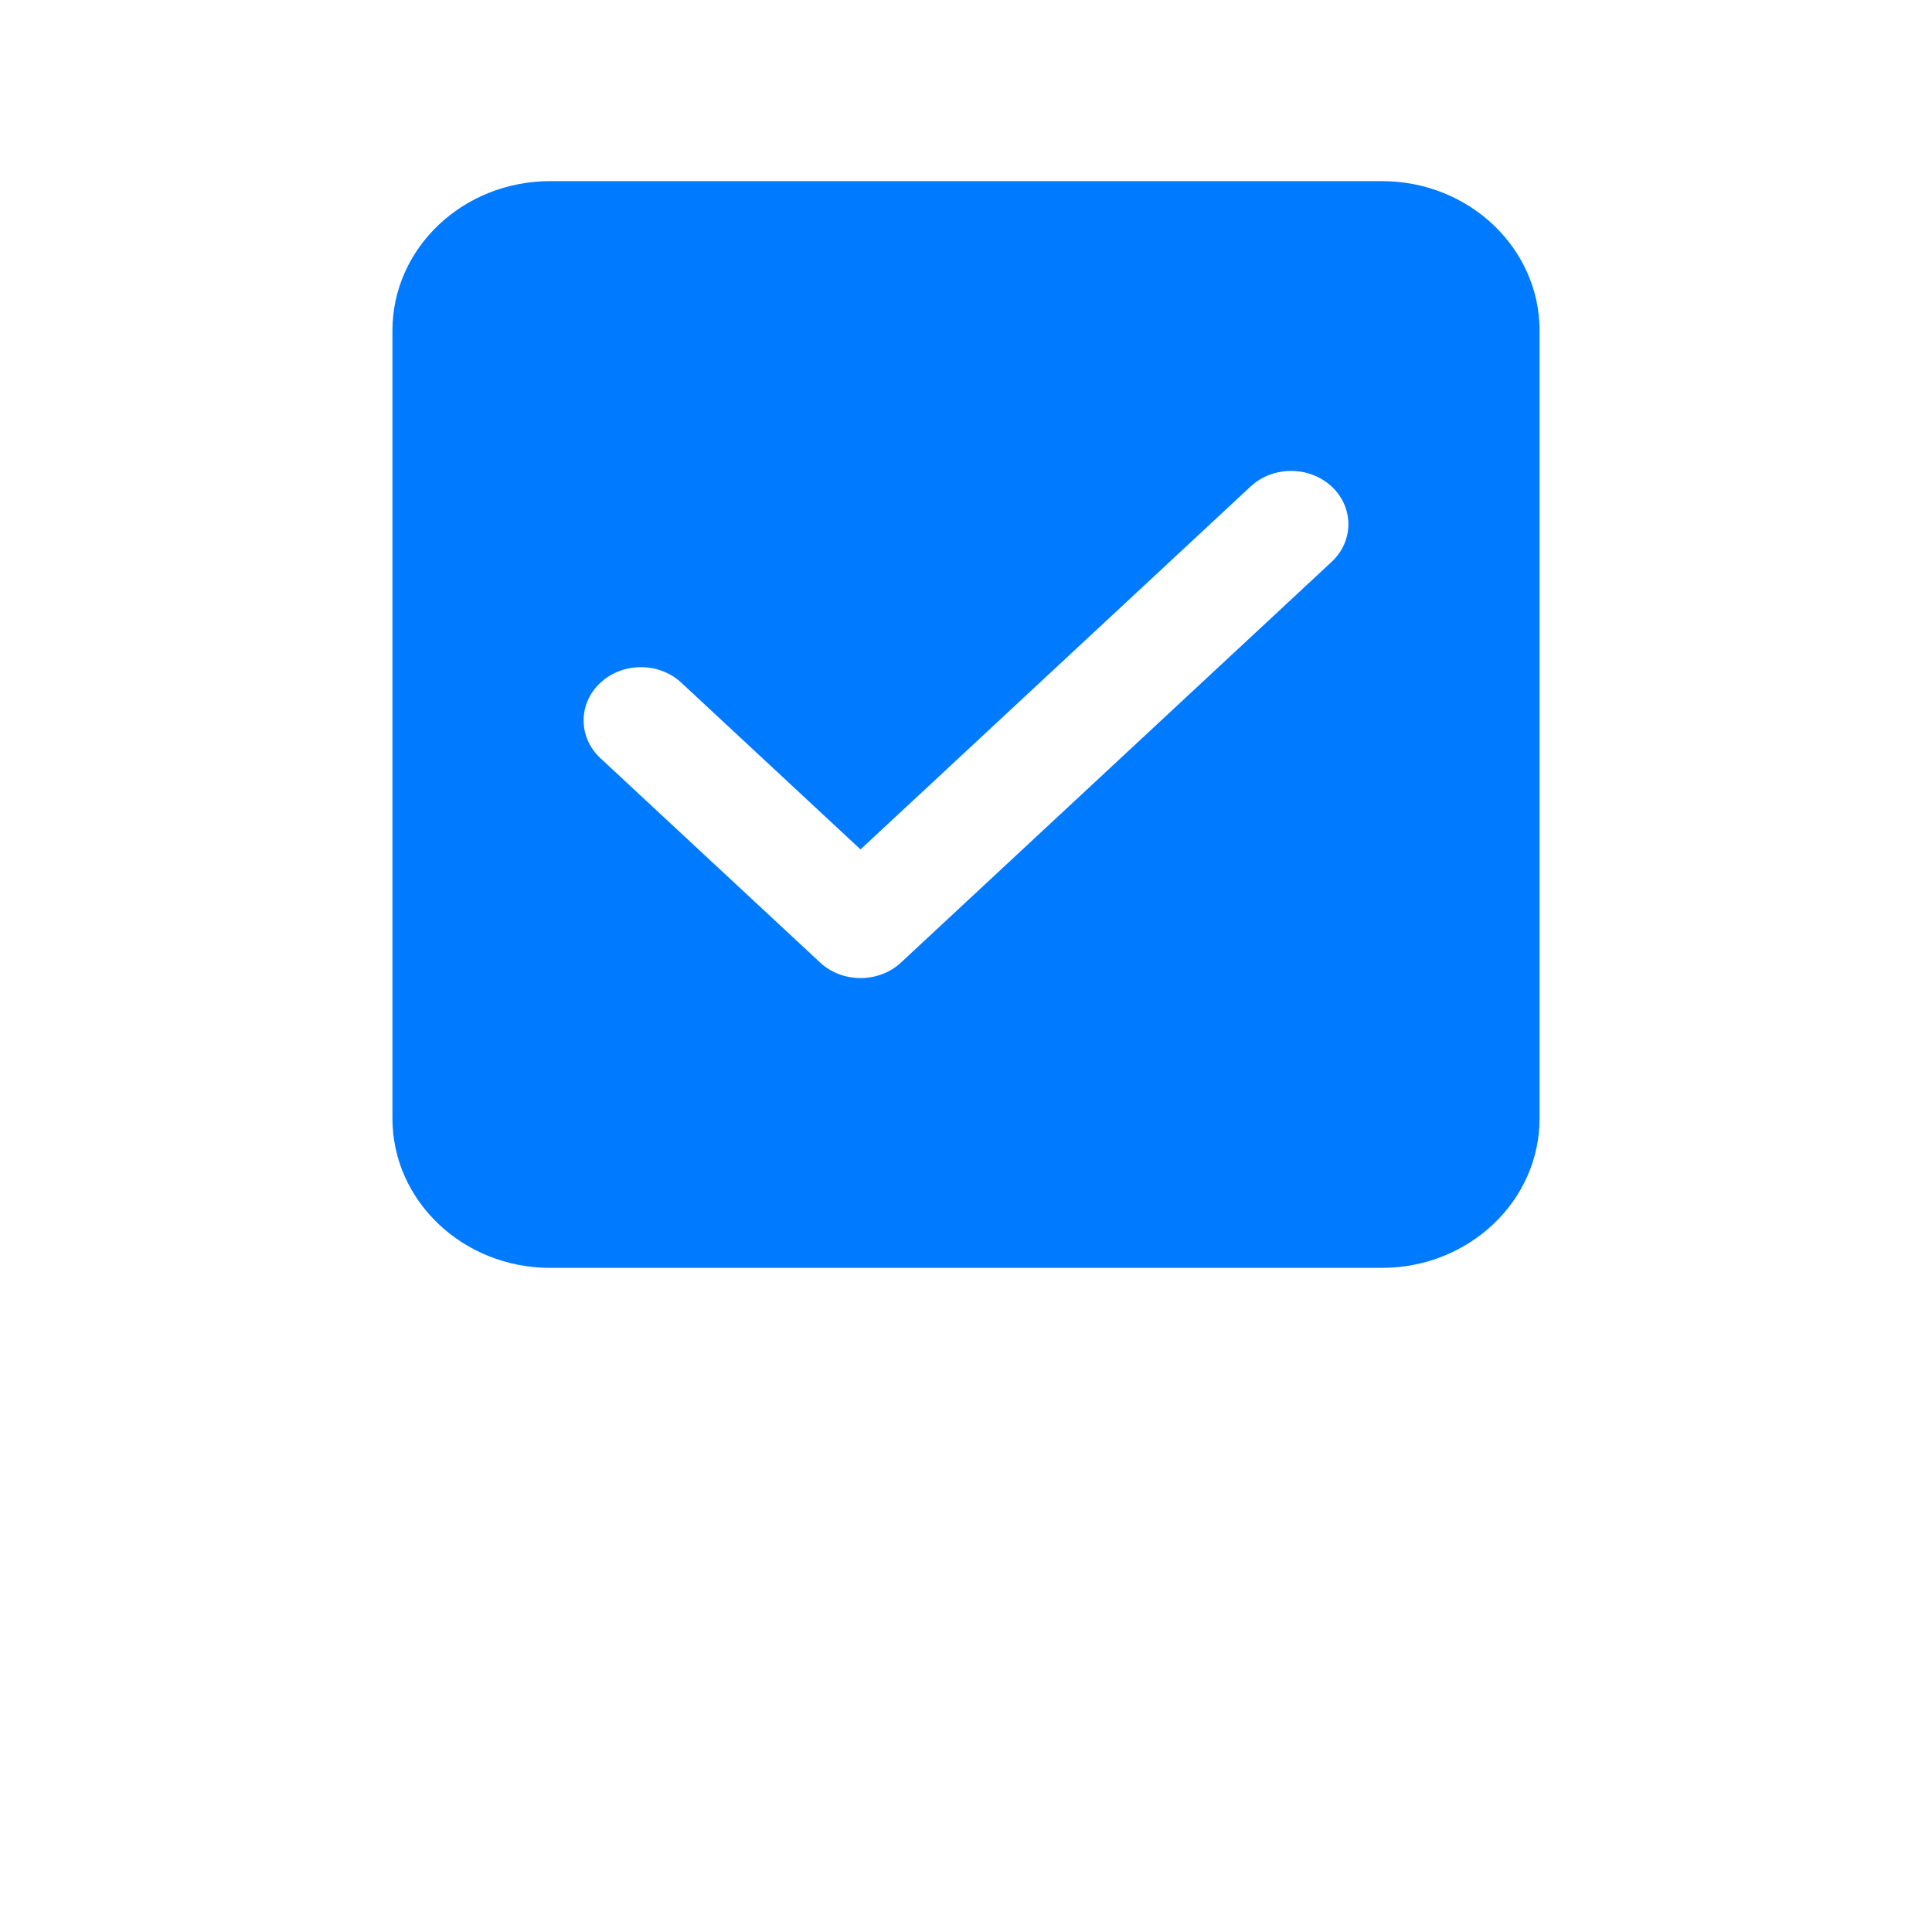 <?xml version="1.0" encoding="UTF-8"?> <svg xmlns="http://www.w3.org/2000/svg" viewBox="1984 2484 32 32" width="32" height="32"><path fill="#007bff" stroke="none" fill-opacity="1" stroke-width="1" stroke-opacity="1" alignment-baseline="" baseline-shift="" color="rgb(51, 51, 51)" font-size-adjust="none" id="tSvg81414ee71c" title="Path 6" d="M 1990.5 2489.475 C 1990.5 2488.108 1991.67 2487 1993.112 2487 C 1997.704 2487 2002.296 2487 2006.888 2487 C 2008.33 2487 2009.5 2488.108 2009.5 2489.475 C 2009.5 2493.825 2009.5 2498.175 2009.5 2502.525 C 2009.5 2503.892 2008.33 2505 2006.888 2505 C 2002.296 2505 1997.704 2505 1993.112 2505 C 1991.67 2505 1990.5 2503.892 1990.5 2502.525C 1990.5 2498.175 1990.5 2493.825 1990.5 2489.475Z M 1997.583 2499.942 C 1997.768 2500.114 1998.011 2500.2 1998.253 2500.2 C 1998.496 2500.2 1998.739 2500.114 1998.924 2499.942 C 2001.301 2497.73 2003.678 2495.518 2006.056 2493.306 C 2006.426 2492.962 2006.426 2492.403 2006.056 2492.058 C 2005.685 2491.714 2005.084 2491.714 2004.714 2492.058 C 2002.561 2494.062 2000.407 2496.066 1998.253 2498.069 C 1997.264 2497.149 1996.275 2496.229 1995.286 2495.309 C 1994.916 2494.964 1994.315 2494.964 1993.944 2495.309 C 1993.574 2495.653 1993.574 2496.212 1993.944 2496.557C 1995.157 2497.685 1996.37 2498.813 1997.583 2499.942Z"></path><defs> </defs></svg> 